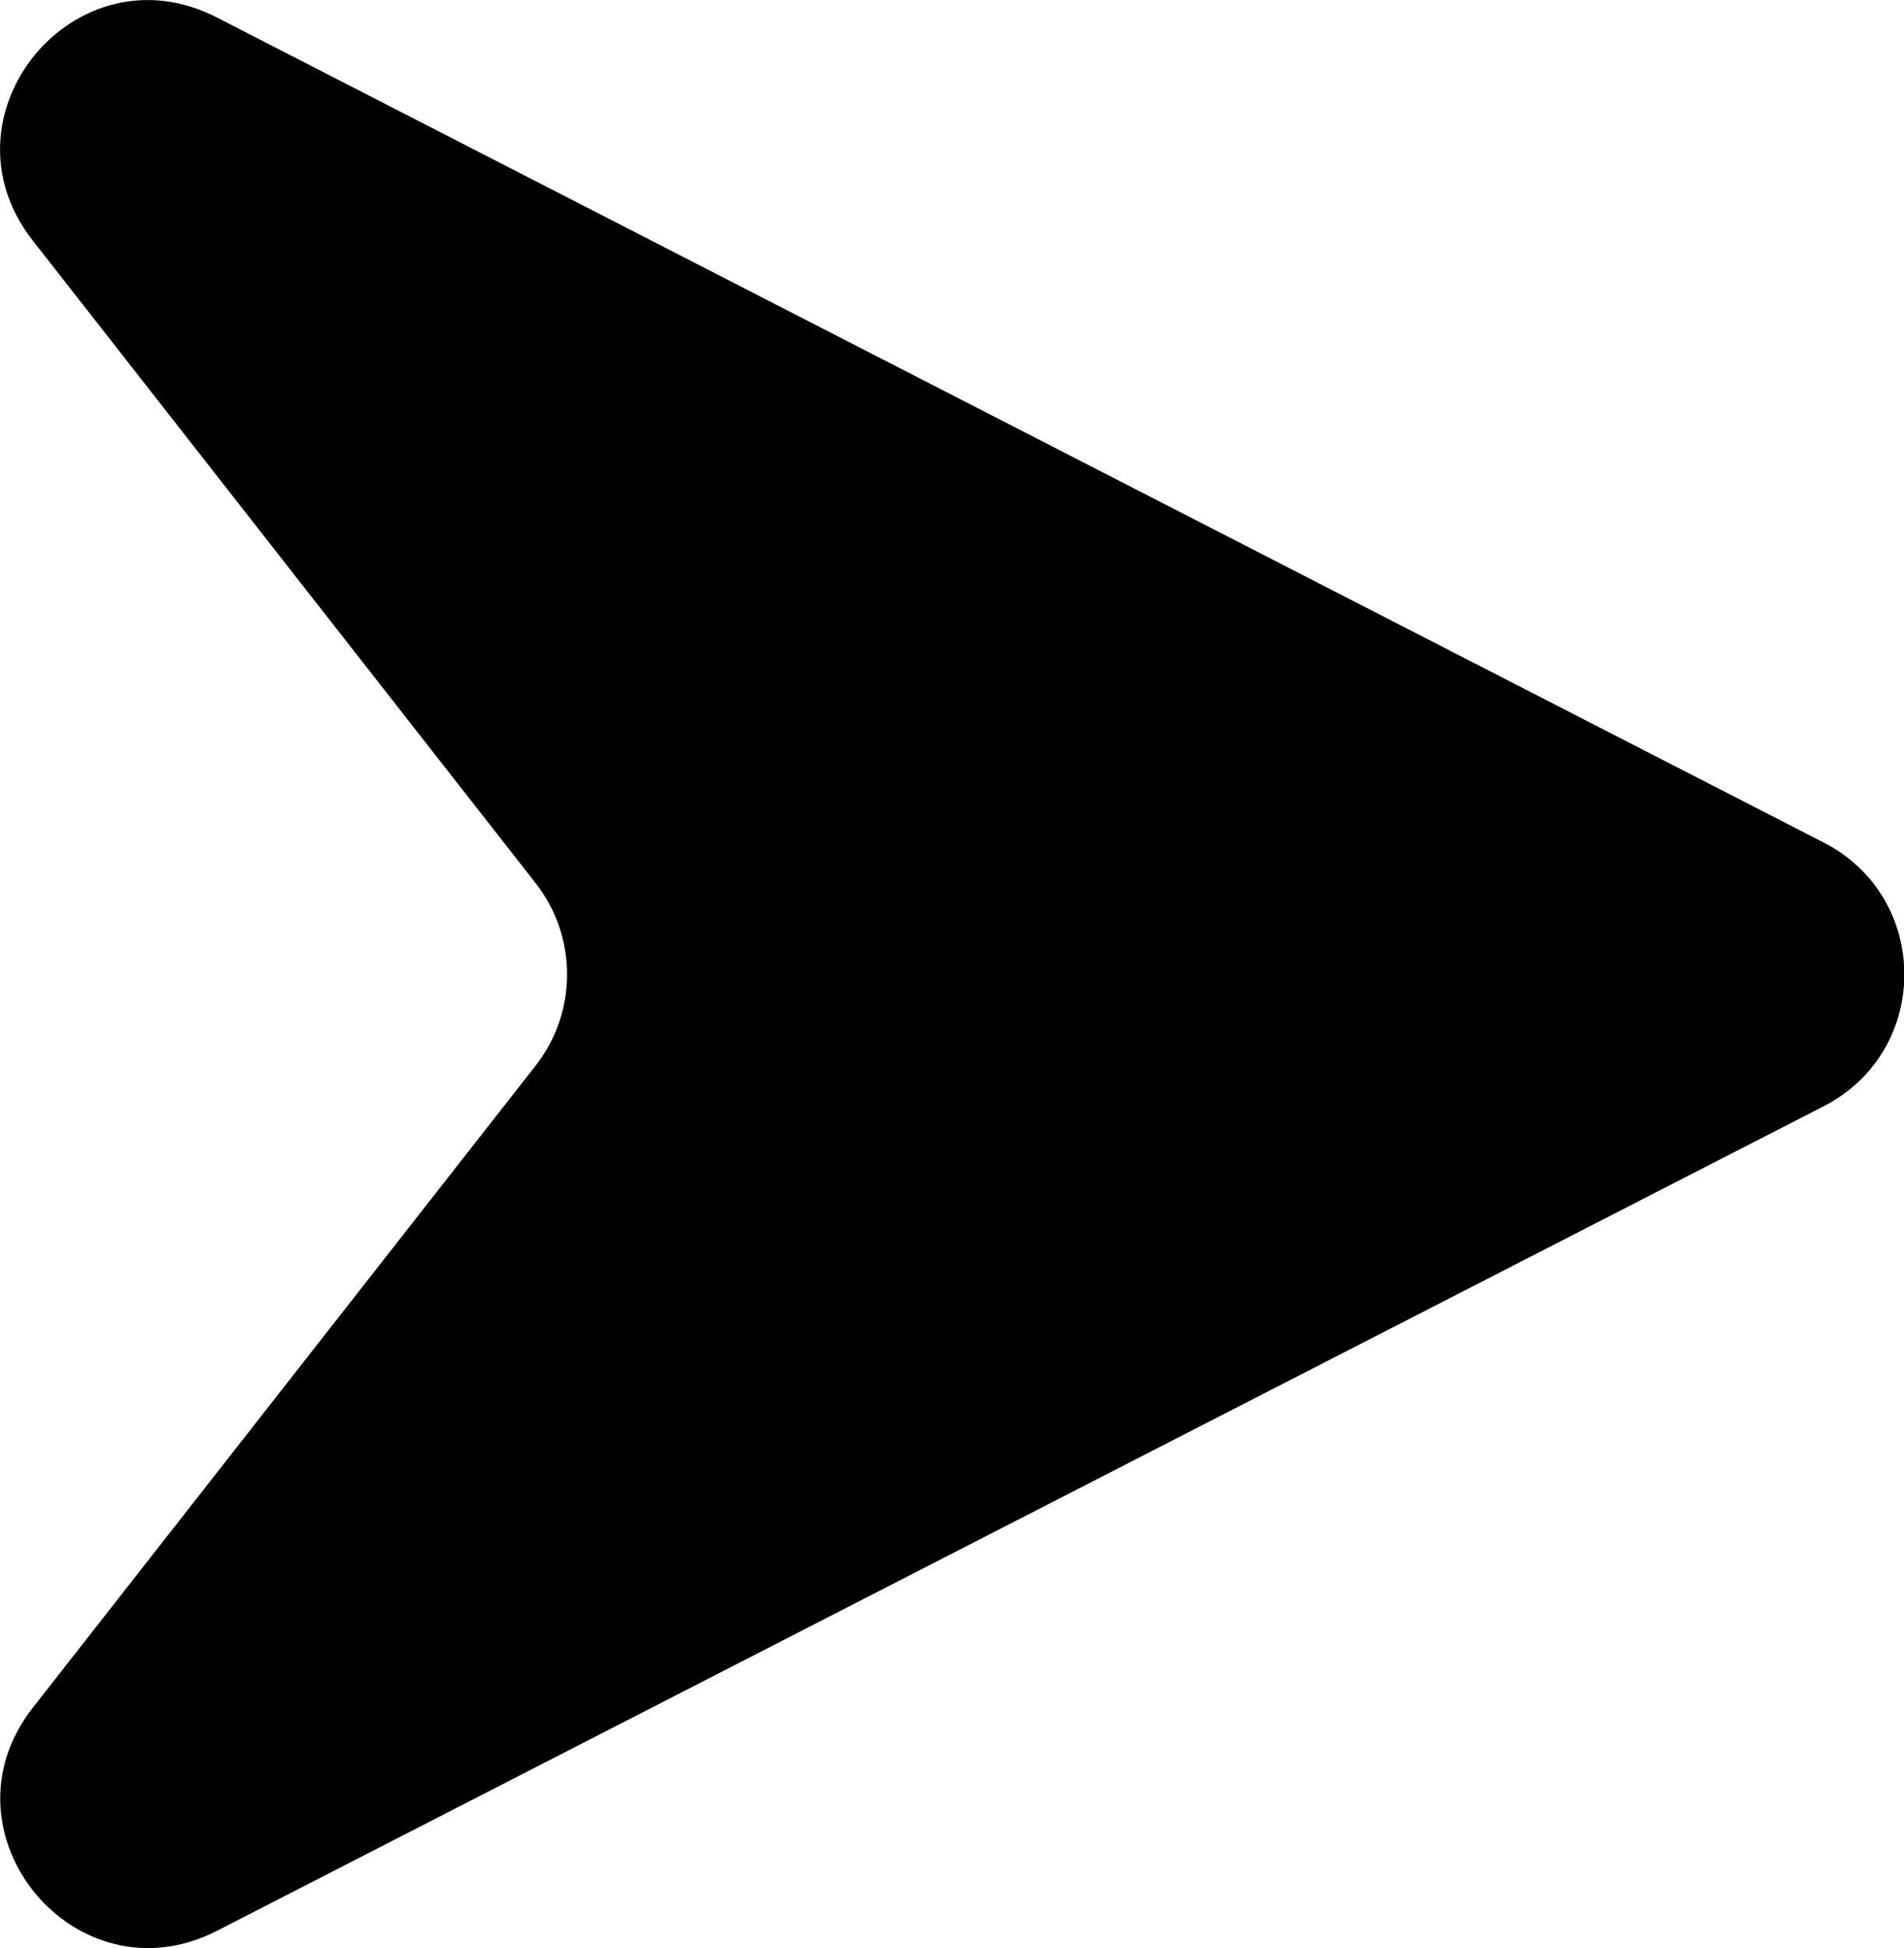 <?xml version="1.0" encoding="UTF-8"?><svg id="Warstwa_1" xmlns="http://www.w3.org/2000/svg" viewBox="0 0 41.34 42.29"><defs><style>.cls-1{stroke-width:0px;}</style></defs><path class="cls-1" d="M4.71.38l34.89,17.91c2.33,1.2,2.33,4.52,0,5.72L4.71,41.91c-3.07,1.57-6.12-2.13-4-4.84l10.92-13.94c.91-1.16.91-2.8,0-3.96L.71,5.22C-1.42,2.5,1.64-1.2,4.71.38Z"/></svg>